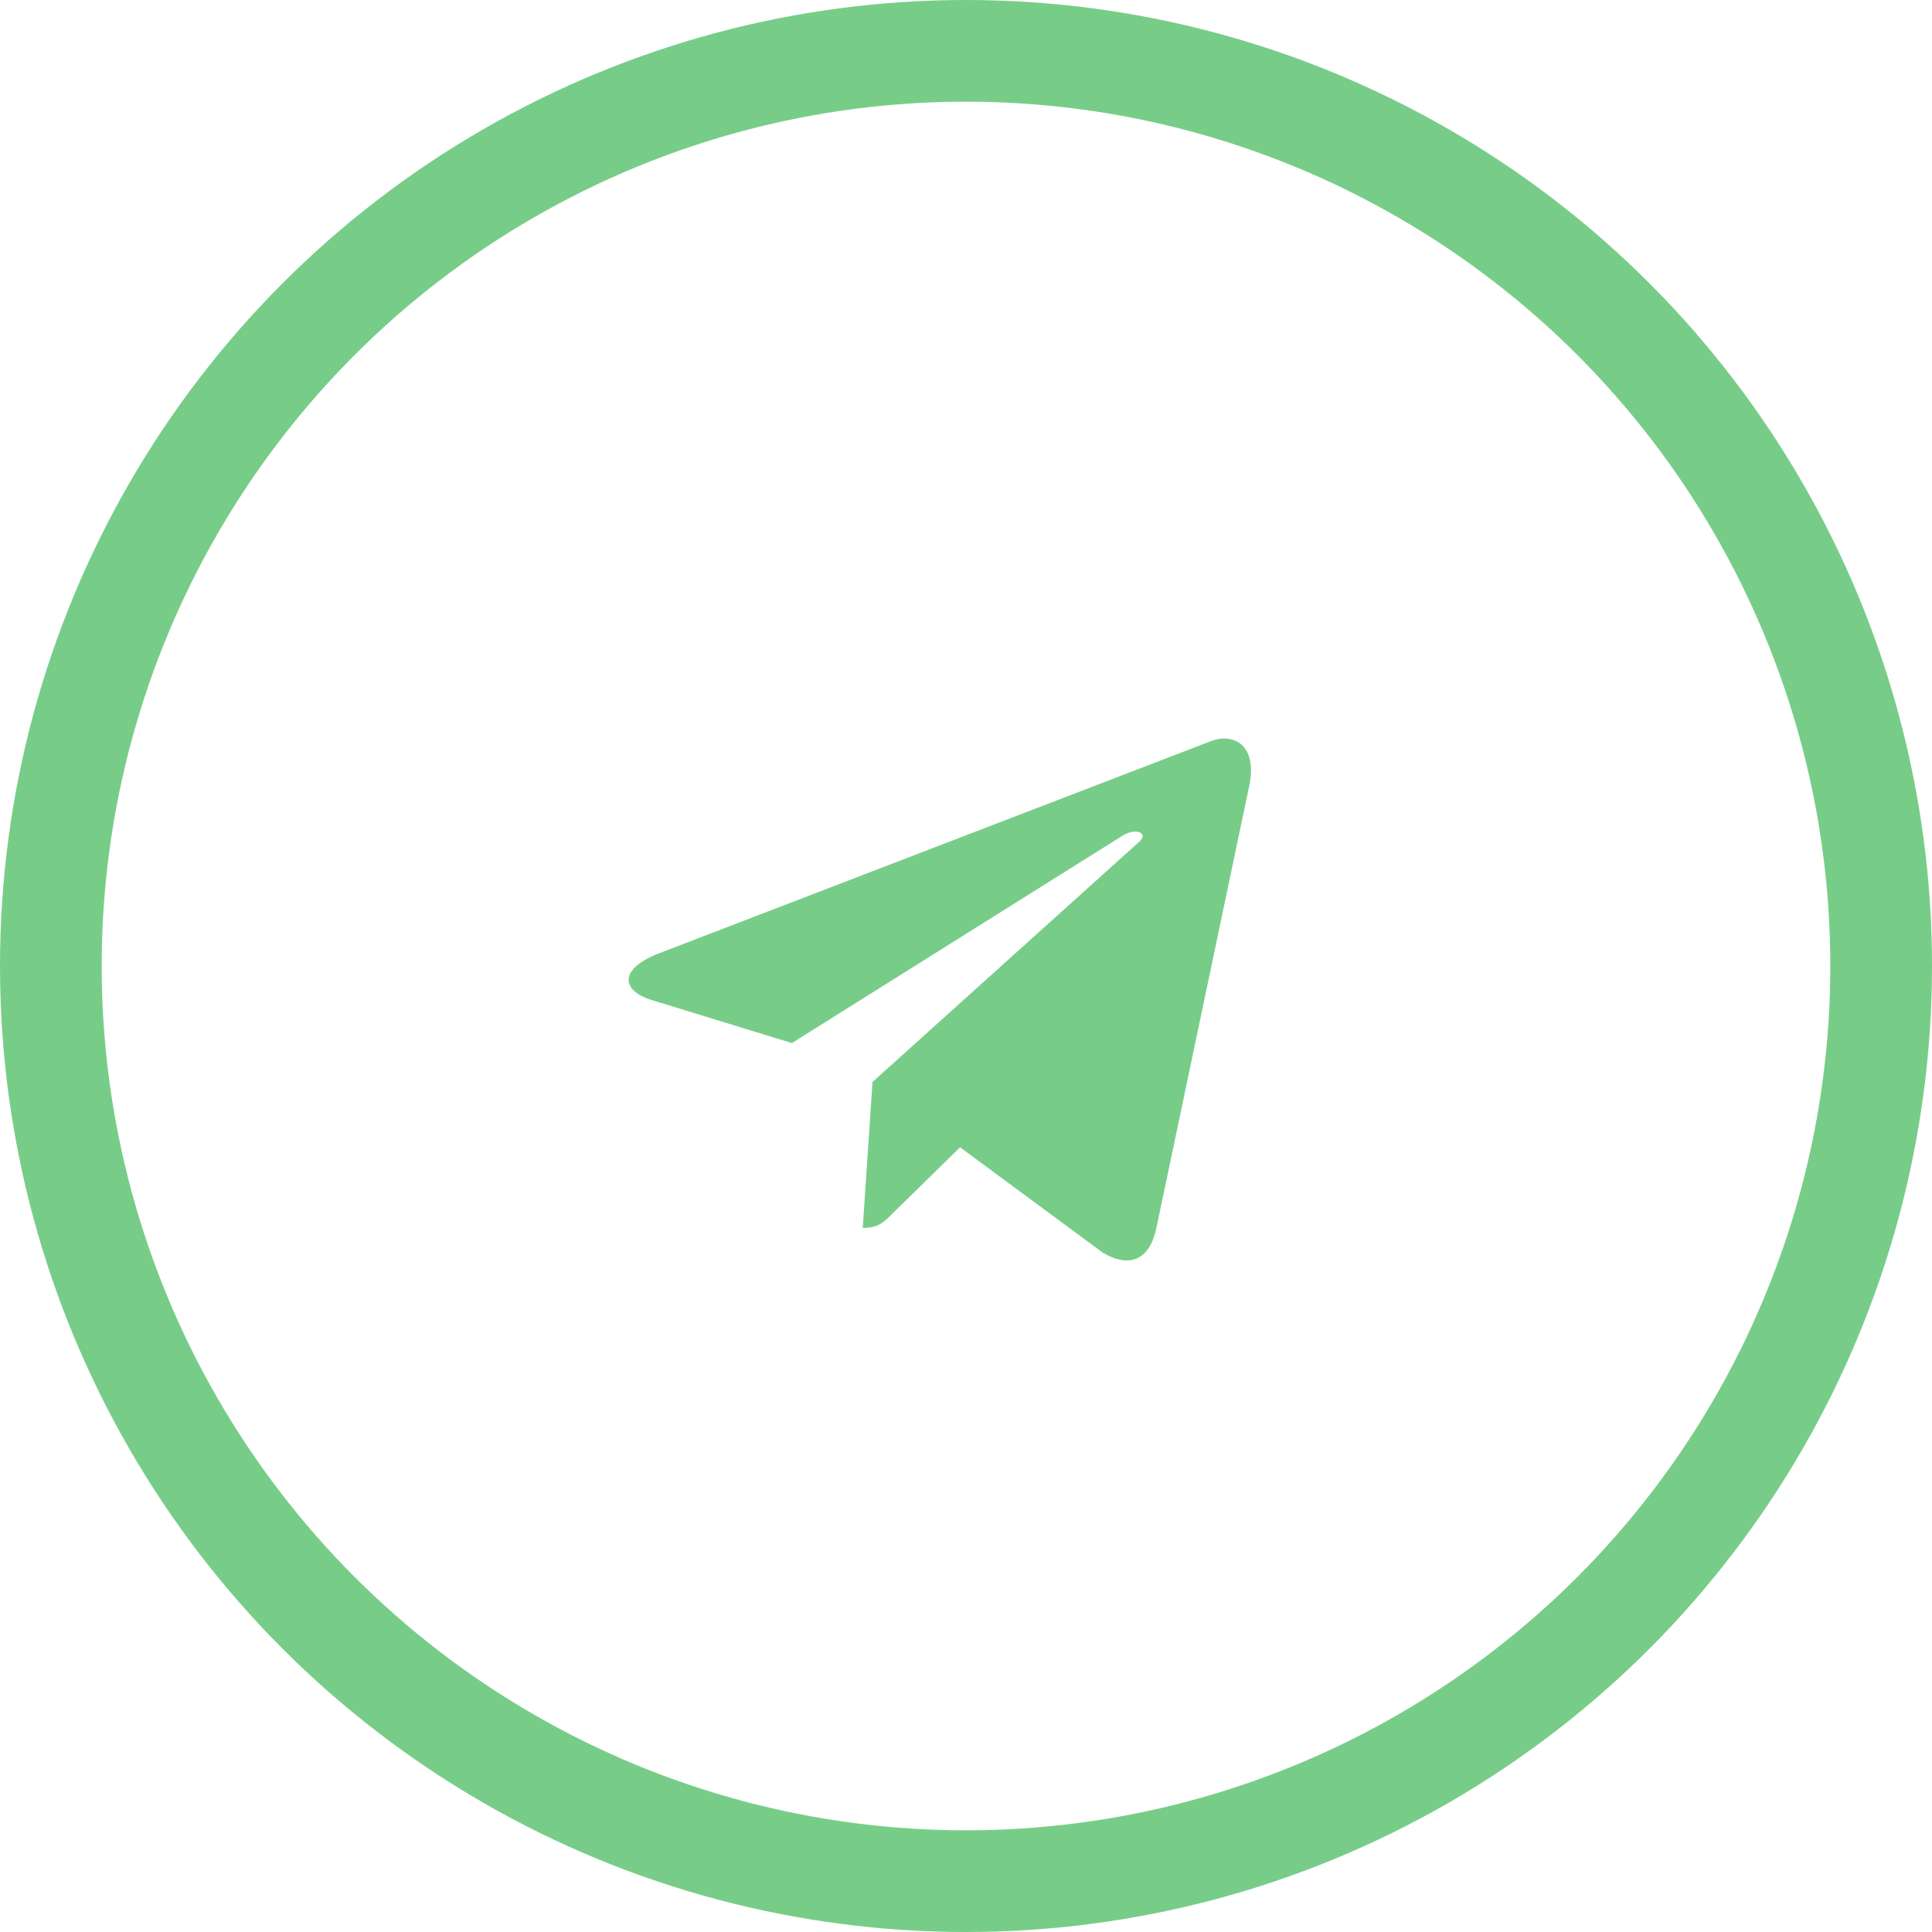 <?xml version="1.0" encoding="UTF-8"?> <svg xmlns="http://www.w3.org/2000/svg" width="38" height="38" viewBox="0 0 38 38" fill="none"> <circle cx="19" cy="19" r="18" stroke="#77CD88" stroke-width="2"></circle> <path d="M24.571 15.457C24.735 14.691 24.297 14.391 23.805 14.582L12.922 18.766C12.184 19.066 12.211 19.477 12.813 19.668L15.575 20.516L22.028 16.469C22.329 16.25 22.629 16.387 22.383 16.578L17.161 21.281L16.969 24.152C17.27 24.152 17.379 24.043 17.544 23.879L18.883 22.566L21.7 24.645C22.219 24.945 22.602 24.781 22.739 24.18L24.571 15.457Z" fill="#77CD88"></path> </svg> 